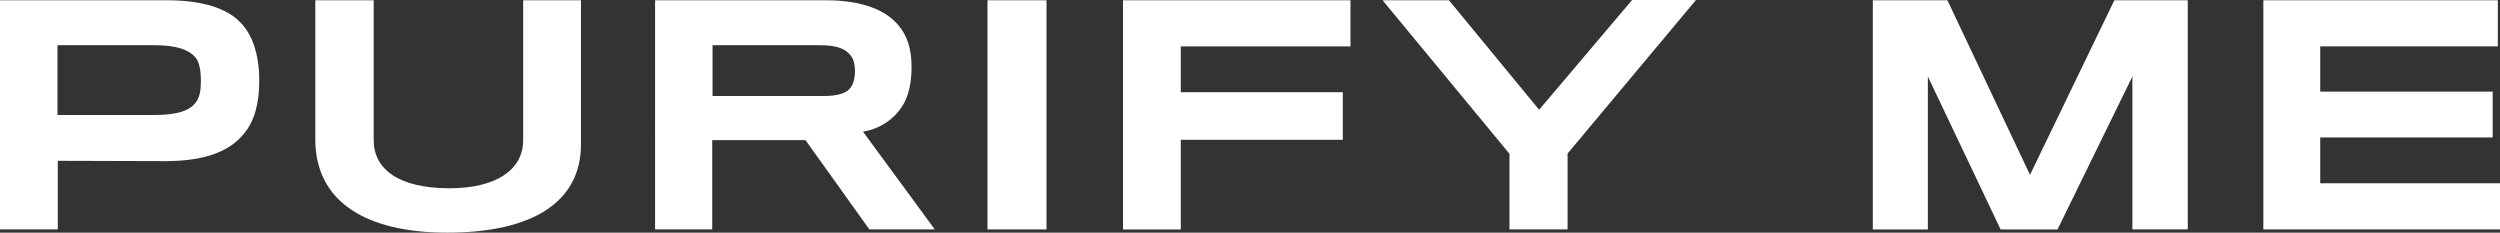 <svg viewBox="0 0 1000 93.06" xmlns="http://www.w3.org/2000/svg" id="Layer_2"><rect x="0" y="0" width="1000" height="93.06" fill="#333333" stroke="none"/><defs><style>.cls-1{fill:#fff;stroke-width:0px;}</style></defs><g id="Layer_1-2"><path d="M97.58,53.47c-5.99,7.47-16.26,10.86-30.82,10.98-3.05,0-43.65-.13-43.65-.13v27.44H0V.11h66.77c14.07,0,24.22,3.14,29.72,9.23,4.4,4.67,7.21,12.26,7.21,23,0,9.34-2.08,16.35-6.12,21.13ZM78.63,23.58c-2.44-3.51-7.7-5.49-16.63-5.49H22.99v27.91h38.77c9.54,0,14.55-1.87,16.87-5.49,1.34-1.98,1.72-4.67,1.72-8.29,0-3.85-.62-6.99-1.72-8.64Z" class="cls-1"></path><path d="M178.83,93.06c-31.92,0-52.71-12.03-52.71-37.37V.11h23.35v55.94c0,11.55,9.91,19.26,30.33,19.26,18.47,0,29.47-7.25,29.47-19.26V.11h23.11v57.68c0,23-19.32,35.27-53.55,35.27Z" class="cls-1"></path><path d="M360.72,42.73c-3.06,4.78-8.68,8.87-15.53,9.92l28.73,39.12h-26.17l-25.56-35.73h-37.3v35.73h-22.86V.11h68.36c14.55,0,24.08,3.96,29.1,10.16,3.43,4.08,5.14,9.34,5.14,16.58,0,6.65-1.34,12.14-3.91,15.88ZM340.42,22.42c-2.08-2.93-5.63-4.33-12.47-4.33h-42.93v20.32h44.27c6.24,0,9.66-1.29,11.13-3.62,1.22-1.87,1.58-4.32,1.58-6.19,0-2.22-.36-4.67-1.58-6.19Z" class="cls-1"></path><path d="M395,91.77V.11h23.6v91.66h-23.6Z" class="cls-1"></path><path d="M472.31,18.56v18.33h64.81v19.04h-64.81v35.85h-23.11V.11h90.99v18.44h-67.87Z" class="cls-1"></path><path d="M627.03,61.41v30.36h-23.24v-30.25L553.04.11h26.54l36.07,43.79L652.84,0h25.55l-51.36,61.41Z" class="cls-1"></path><path d="M852.96,91.77V30.59l-29.96,61.19h-22.75l-29.11-61.19v61.19h-22.01V.11h29.84l33.03,69.82L845.74.11h29.36v91.66h-22.13Z" class="cls-1"></path><path d="M905.34,91.77V.11h93.79v18.44h-71.04v18.1h68.97v18.33h-68.97v18.33h71.91v18.46h-94.66Z" class="cls-1"></path></g></svg>